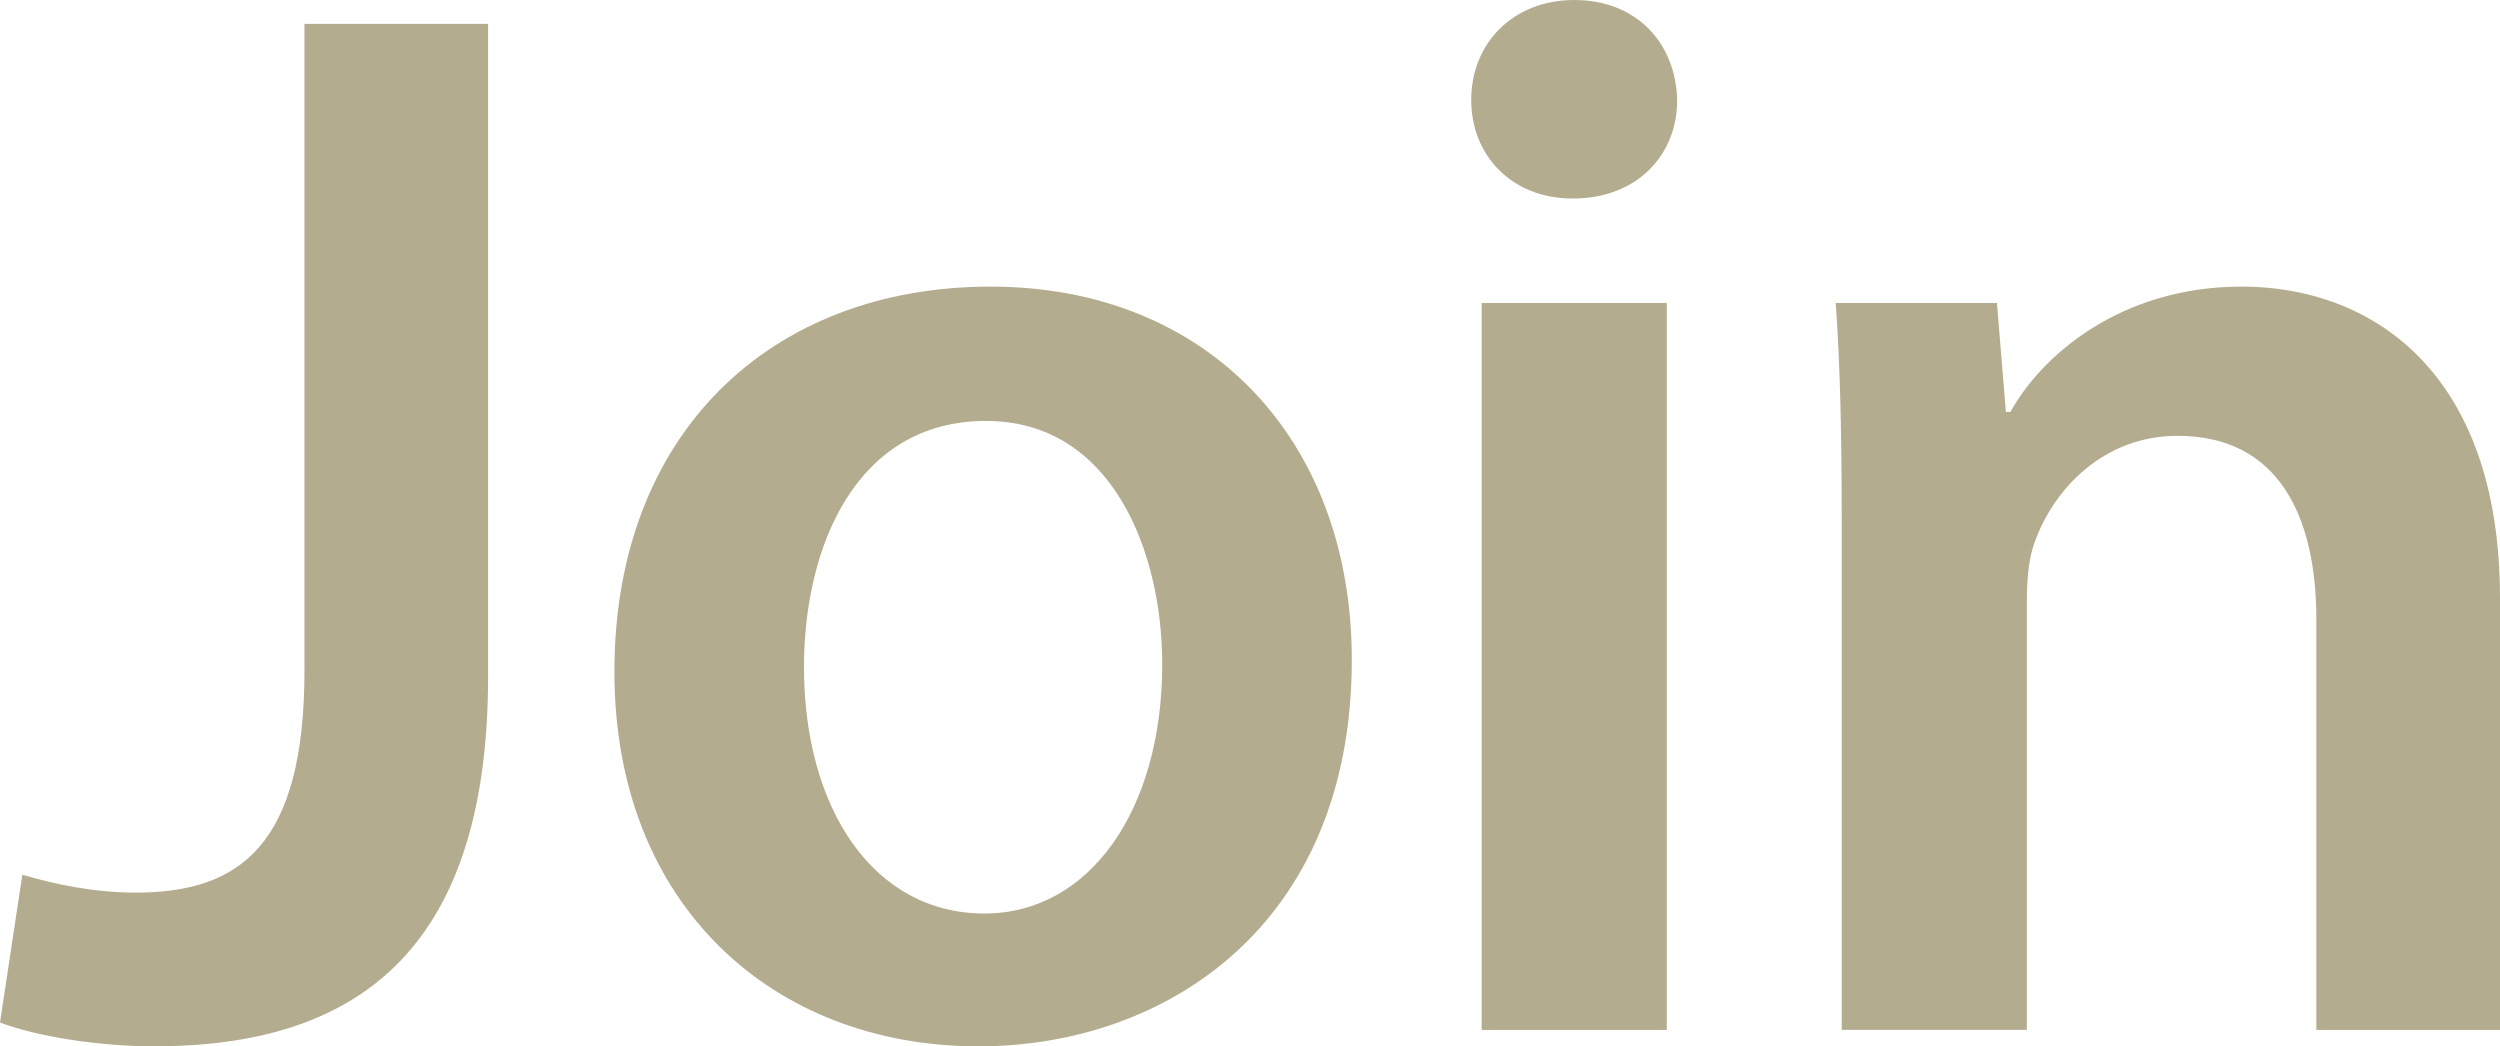 <?xml version="1.0" encoding="utf-8"?>
<!-- Generator: Adobe Illustrator 12.0.1, SVG Export Plug-In . SVG Version: 6.00 Build 51448)  -->
<!DOCTYPE svg PUBLIC "-//W3C//DTD SVG 1.1//EN" "http://www.w3.org/Graphics/SVG/1.1/DTD/svg11.dtd">
<svg  version="1.1" id="レイヤー_1" xmlns="http://www.w3.org/2000/svg" xmlns:xlink="http://www.w3.org/1999/xlink" width="92.451" height="38.695"
	 viewBox="0 0 92.451 38.695" overflow="visible" enable-background="new 0 0 92.451 38.695" xml:space="preserve">
<g>
	<path fill="#B3AC8E" d="M11.261,0.883h6.789v24.123c0,10.267-4.968,13.689-12.364,13.689c-1.877,0-4.251-0.332-5.686-0.883
		l0.827-5.465c1.104,0.33,2.595,0.662,4.195,0.662c3.864,0,6.238-1.767,6.238-8.225V0.883z"/>
	<path fill="#B3AC8E" d="M49.99,24.398c0,9.881-6.955,14.297-13.8,14.297c-7.617,0-13.469-5.244-13.469-13.855
		c0-8.832,5.796-14.241,13.91-14.241C44.636,10.599,49.99,16.229,49.99,24.398z M29.732,24.674c0,5.189,2.539,9.108,6.679,9.108
		c3.864,0,6.569-3.809,6.569-9.218c0-4.195-1.877-8.998-6.514-8.998C31.664,15.566,29.732,20.203,29.732,24.674z"/>
	<path fill="#B3AC8E" d="M62.023,3.699c0,2.042-1.49,3.643-3.863,3.643c-2.264,0-3.754-1.601-3.754-3.643
		C54.406,1.601,55.953,0,58.215,0C60.533,0,61.969,1.601,62.023,3.699z M54.793,38.088V11.206h6.846v26.882H54.793z"/>
	<path fill="#B3AC8E" d="M68.107,19.209c0-3.091-0.055-5.686-0.221-8.004h5.961l0.332,4.03h0.166
		c1.158-2.098,4.084-4.637,8.555-4.637c4.693,0,9.551,3.036,9.551,11.536v15.953H85.66v-15.18c0-3.864-1.434-6.79-5.133-6.79
		c-2.705,0-4.582,1.932-5.299,3.974c-0.221,0.607-0.275,1.435-0.275,2.208v15.787h-6.846V19.209z"/>
</g>
</svg>
